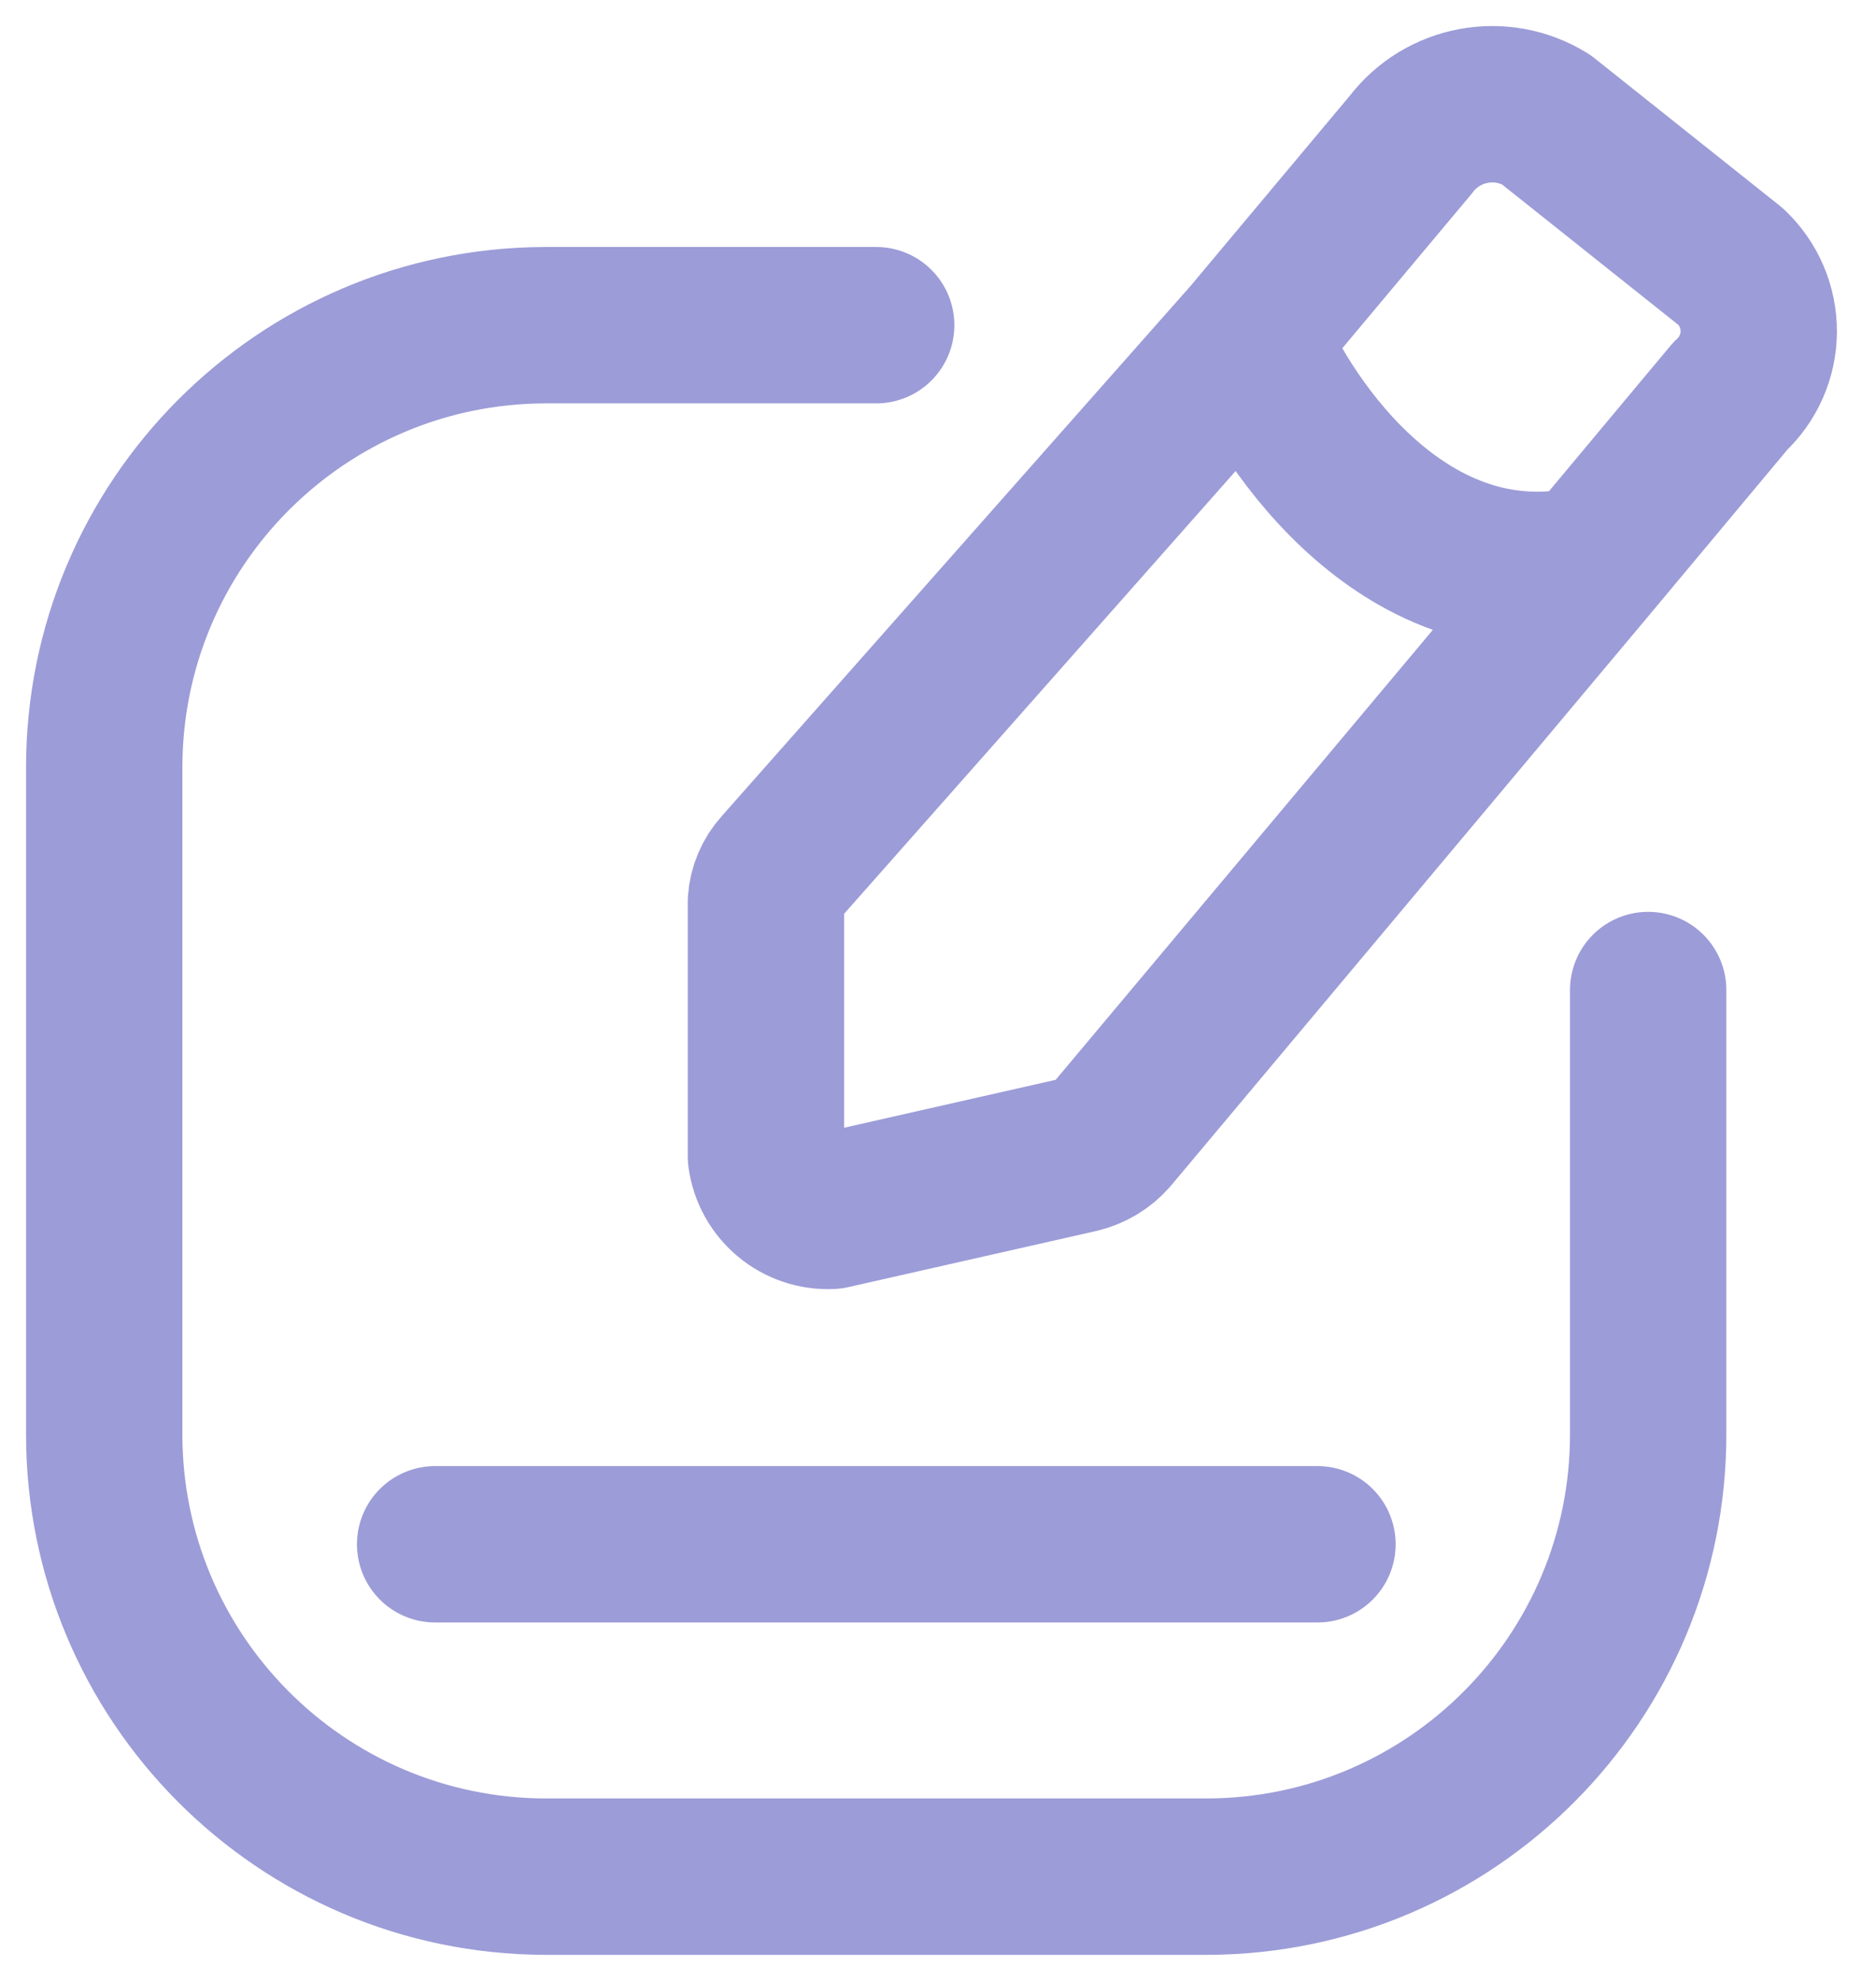 <svg width="18" height="19" viewBox="0 0 18 19" fill="none" xmlns="http://www.w3.org/2000/svg">
<path d="M11.99 3.234L7.484 8.328C7.405 8.416 7.357 8.528 7.349 8.646V11.093C7.39 11.403 7.662 11.63 7.974 11.614L10.355 11.075C10.474 11.046 10.581 10.982 10.661 10.89L15.252 5.415L16.601 3.8C16.774 3.641 16.874 3.416 16.875 3.181C16.876 2.945 16.779 2.72 16.608 2.559L14.832 1.145C14.402 0.881 13.842 0.986 13.537 1.387L11.99 3.234ZM11.99 3.234C12.355 4.119 13.518 5.793 15.252 5.41M8.407 3.119H5.233C2.89 3.124 0.995 5.028 1 7.37V13.748C0.995 16.091 2.89 17.994 5.233 18H11.582C13.925 17.994 15.819 16.091 15.814 13.748V9.496M4.175 14.812H12.641" stroke="#9C9CD8" stroke-width="1.5" stroke-linecap="round" stroke-linejoin="round"/>
</svg>
